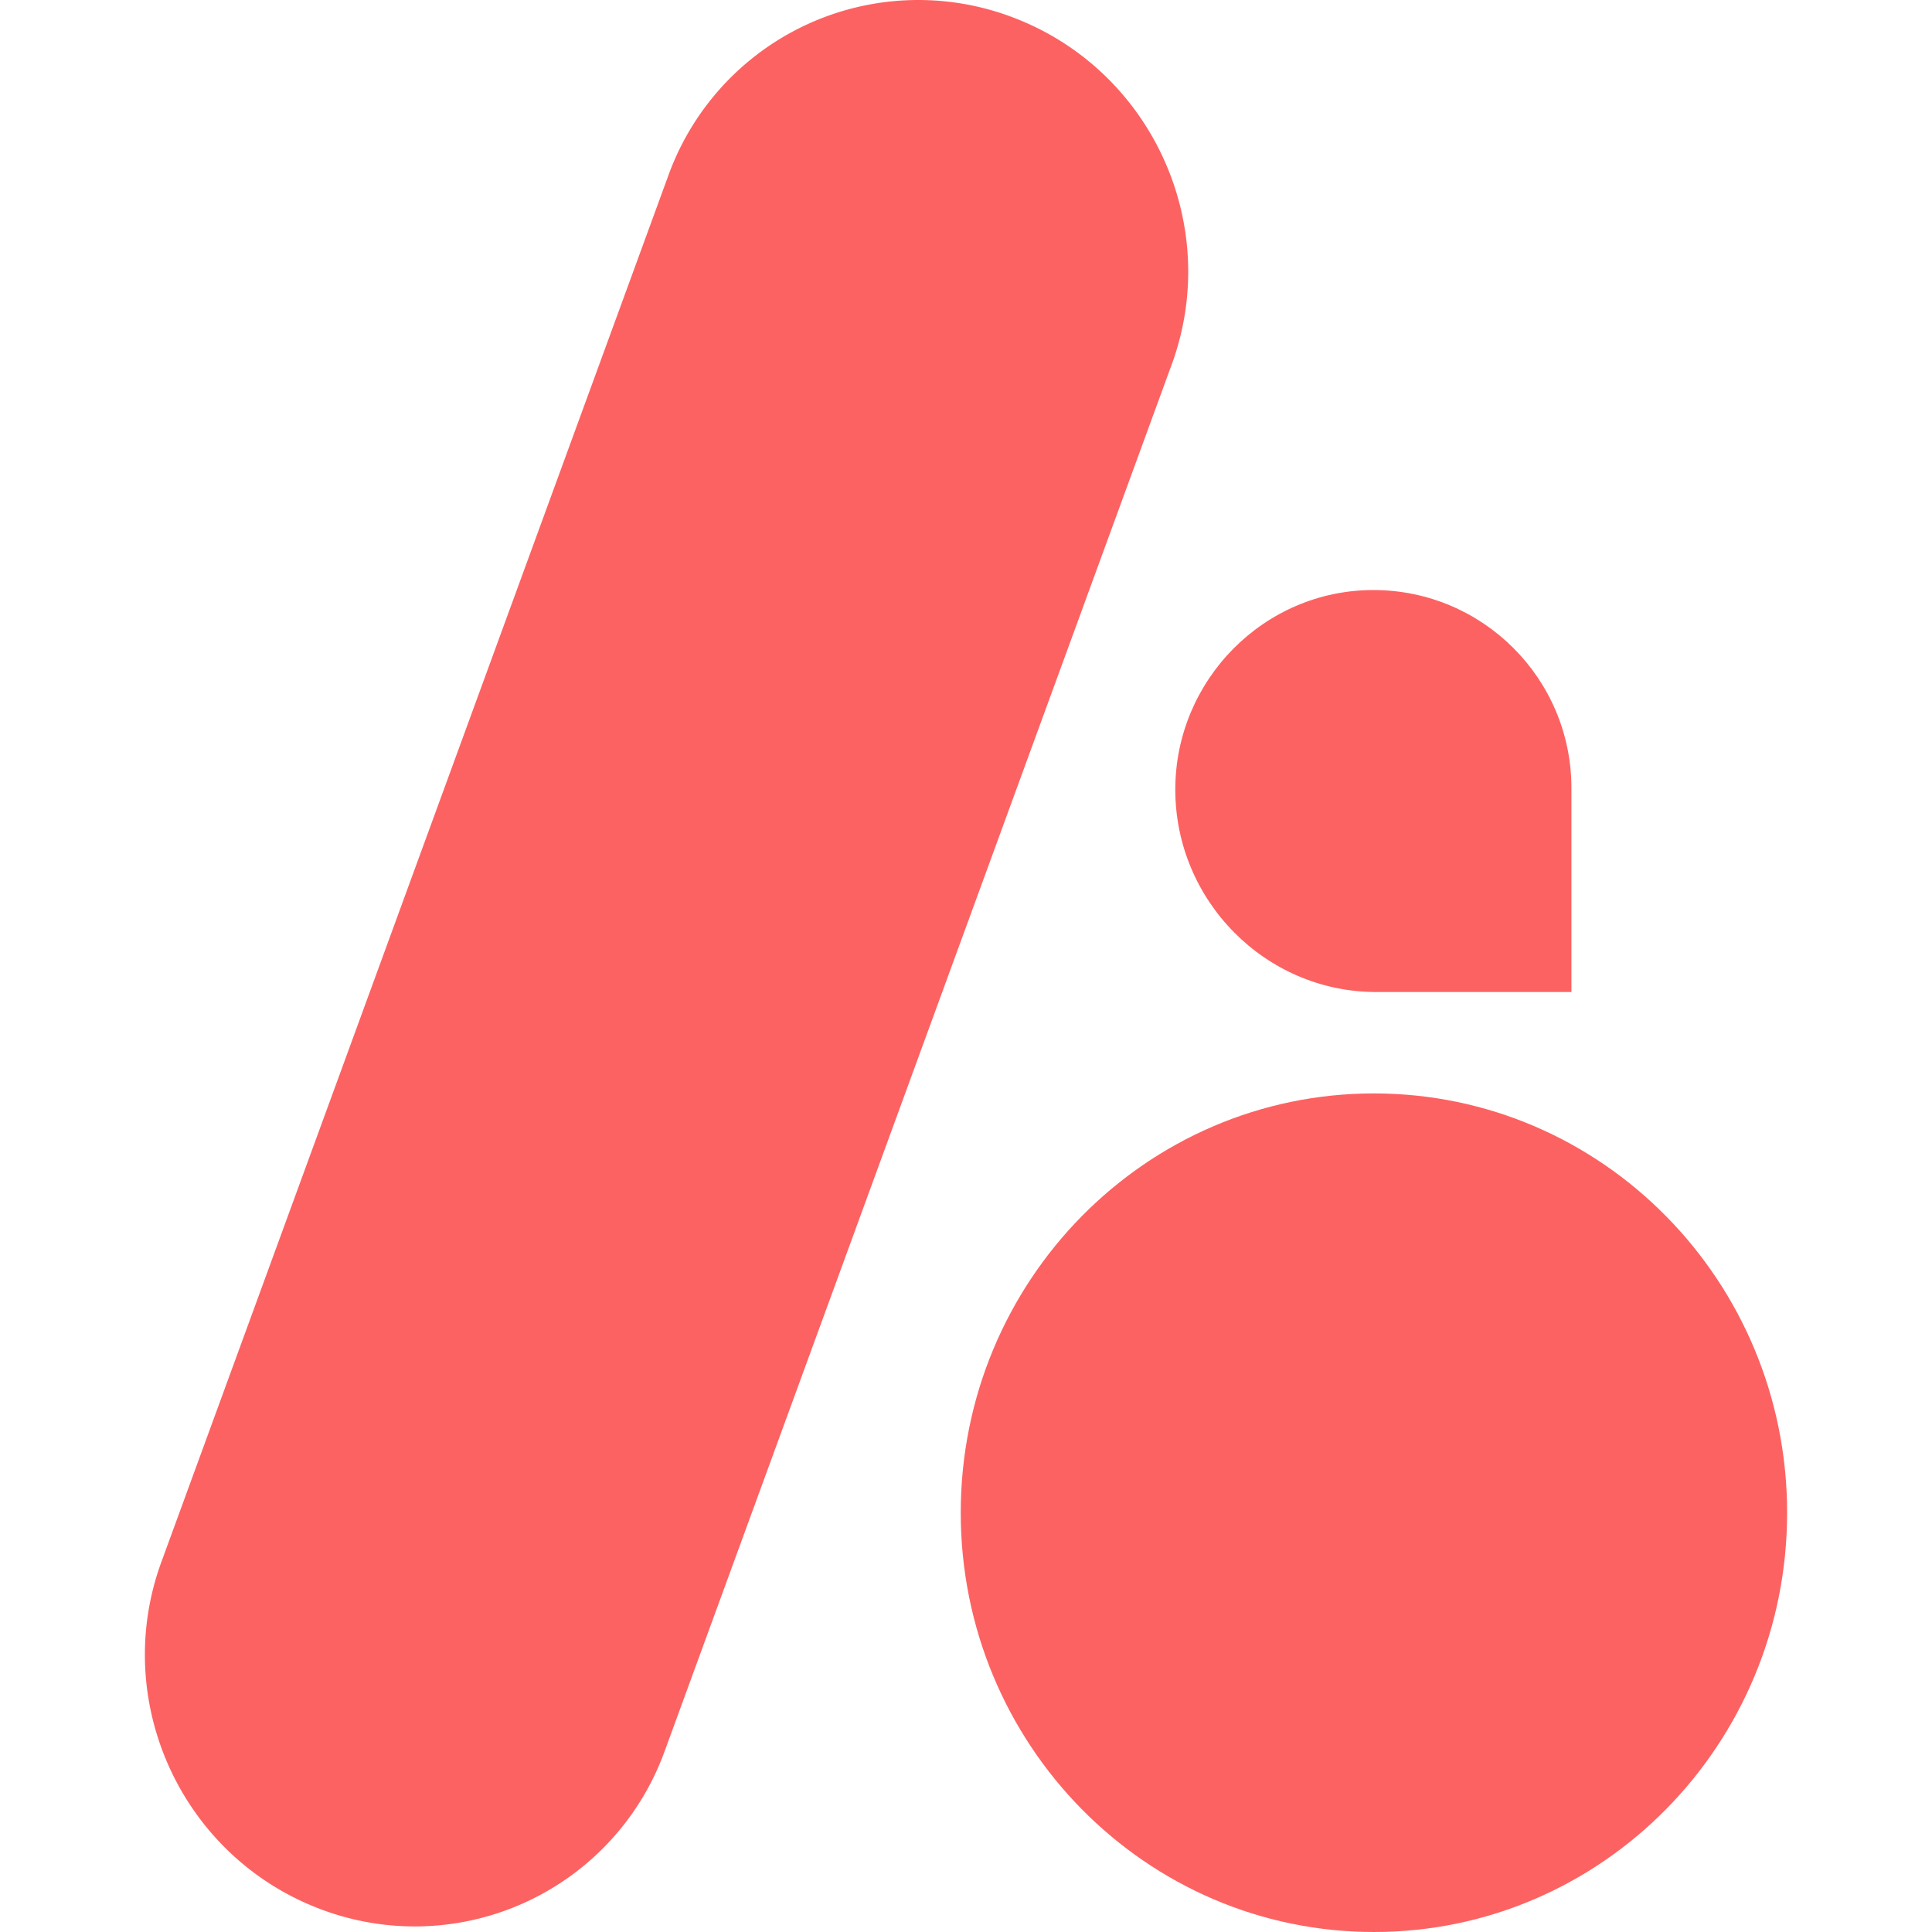 <?xml version="1.0" encoding="UTF-8"?>
<svg data-bbox="28 20.003 136 159.997" aria-label="Homepage" xmlns="http://www.w3.org/2000/svg" width="200" height="200" viewBox="28 20.003 136 159.997" data-type="color">
    <g>
        <path d="M146.138 102.156V85.268c0-9.059-7.344-16.402-16.403-16.402s-16.403 7.464-16.403 16.523c0 9.193 7.453 16.768 16.647 16.768z" fill="#fd6262" data-color="1"/>
        <path d="M129.782 110.554c18.898 0 34.218 15.546 34.218 34.723S148.68 180 129.782 180s-34.218-15.546-34.218-34.723 15.32-34.723 34.218-34.723" fill="#fd6262" data-color="1"/>
        <path d="M42.554 178.111a22.01 22.01 0 0 0 28.482-13.063l42.002-114.864c4.223-11.548-1.683-24.421-13.19-28.754a22.01 22.01 0 0 0-28.481 13.063L29.365 149.356c-4.223 11.548 1.682 24.422 13.189 28.755" fill="#fd6262" data-color="1"/>
    </g>
</svg>
